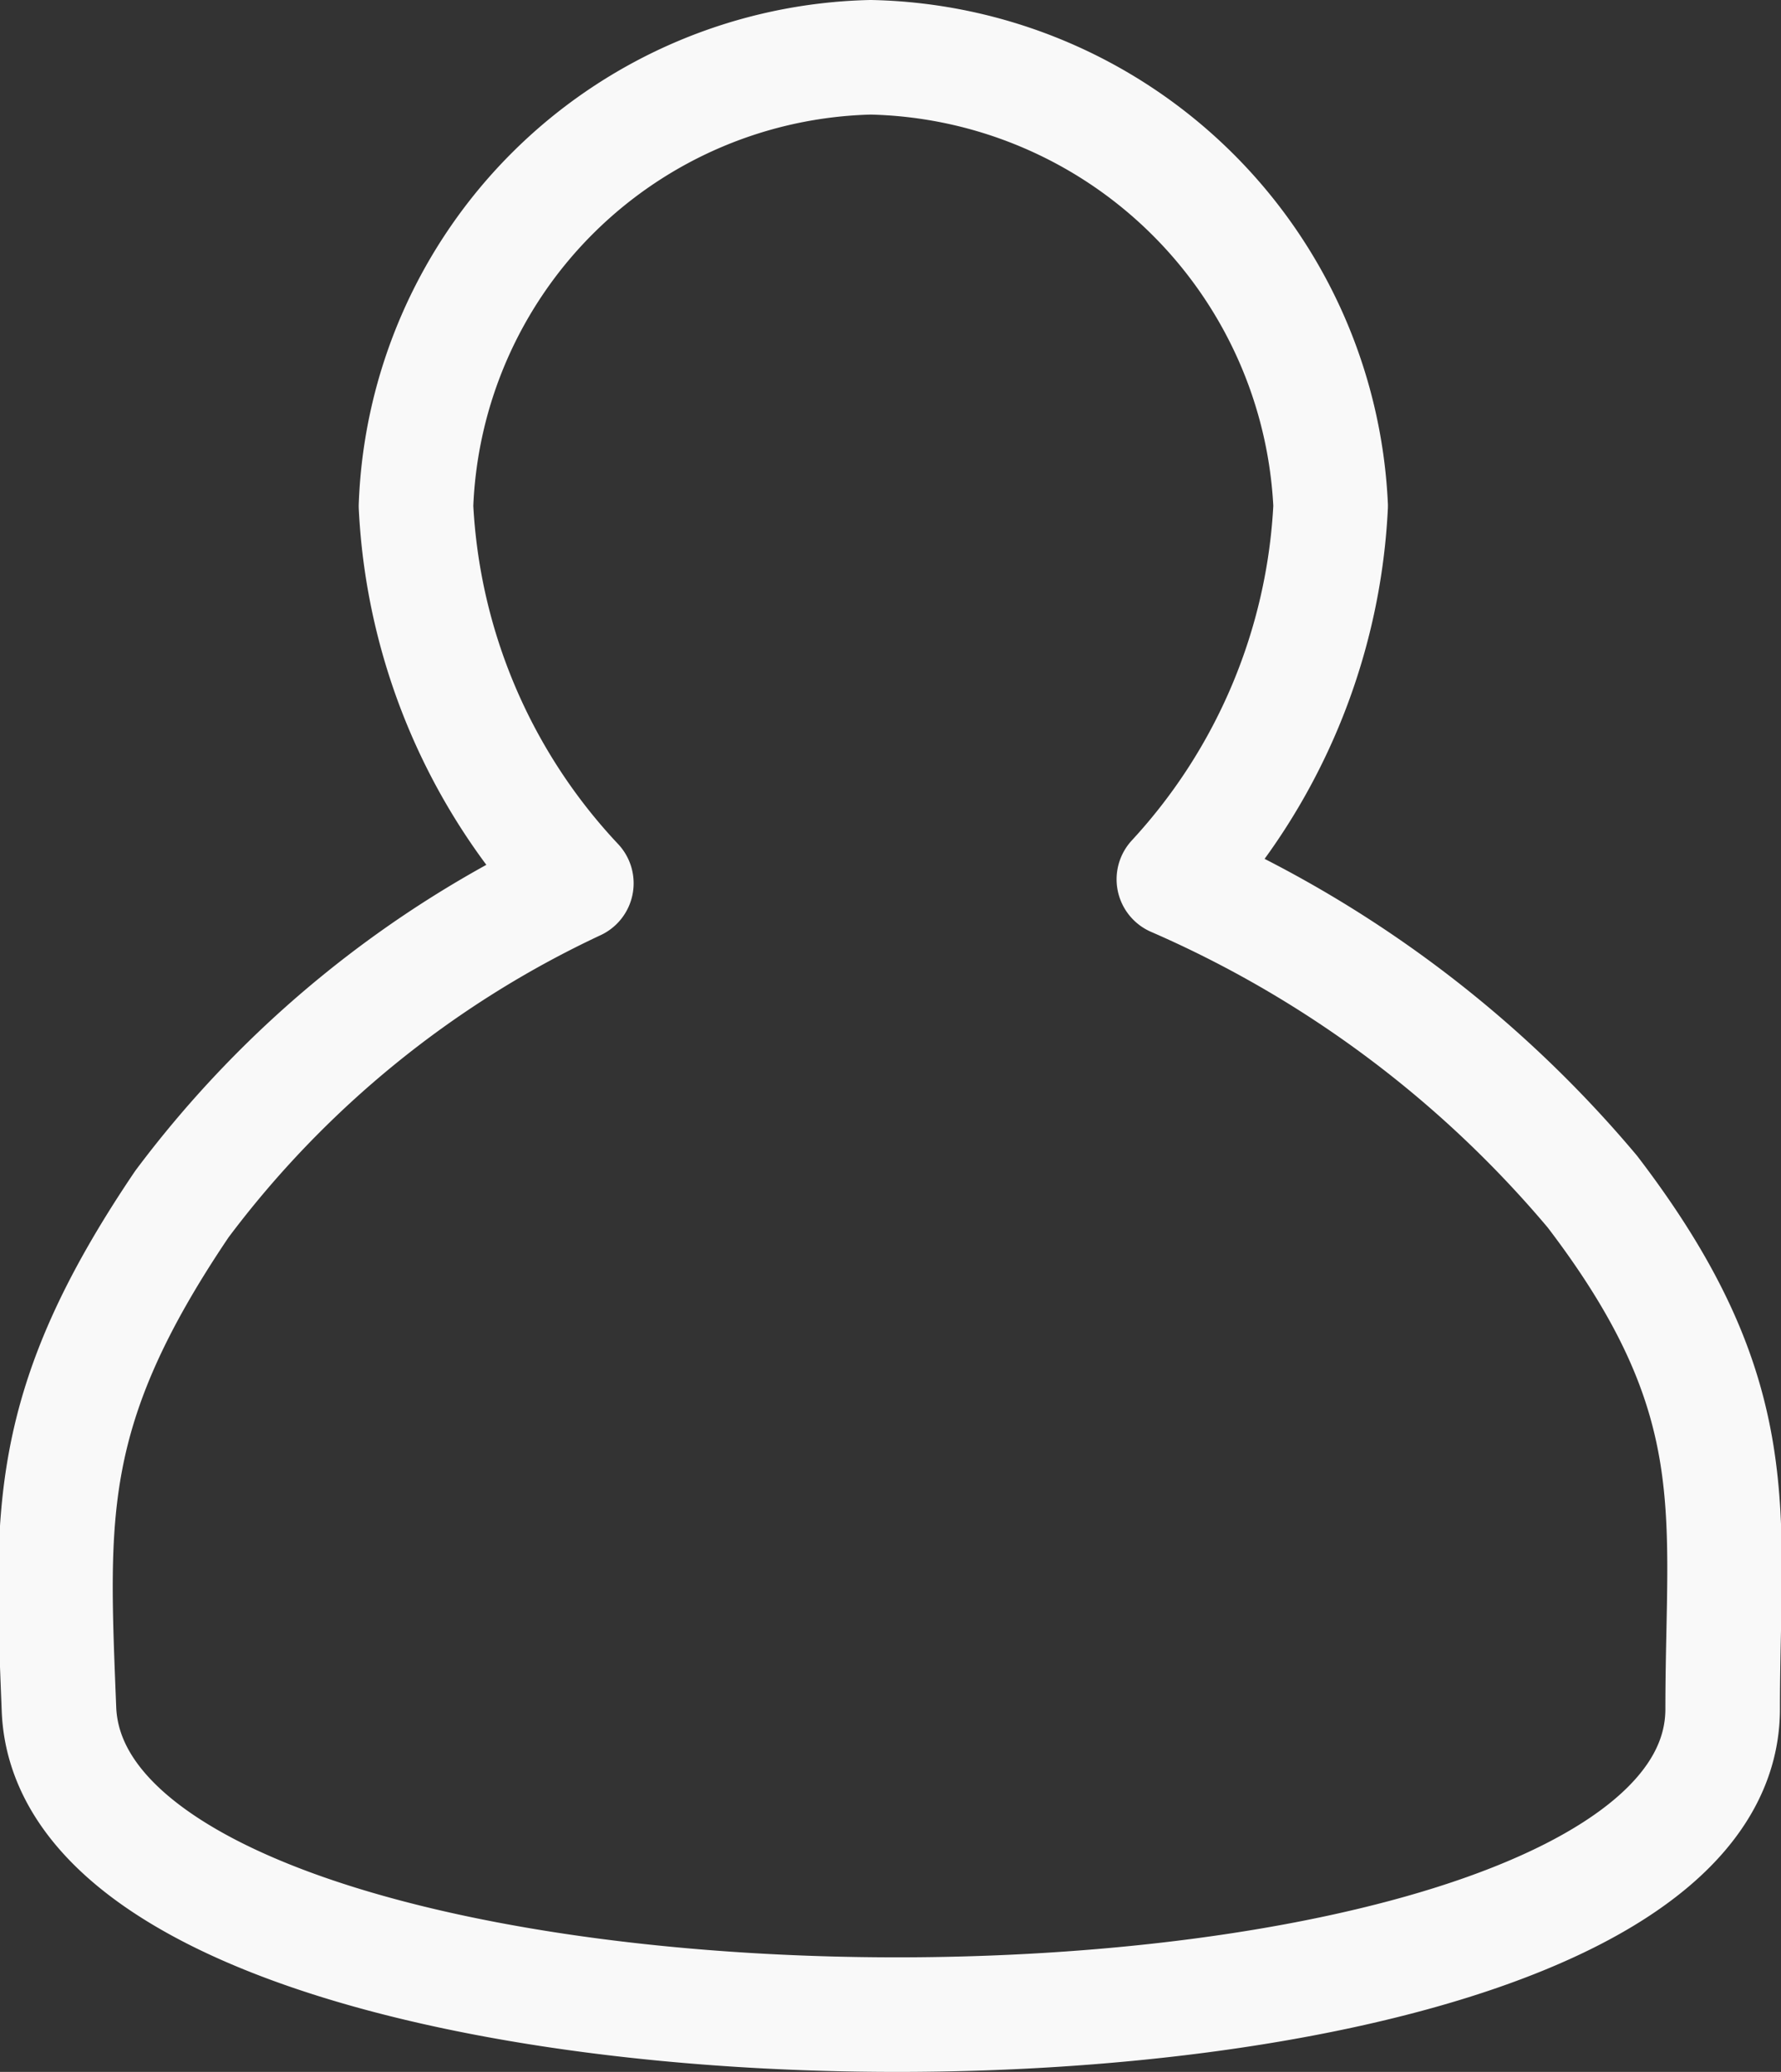 <svg xmlns="http://www.w3.org/2000/svg" width="23.321" height="27.126" viewBox="0 0 23.321 27.126">
  <rect x="0" y="0" width="23.321" height="27.126" fill="#333333" stroke="none"/>
  <path id="Path_47" data-name="Path 47" d="M16.678,5A6.16,6.16,0,0,1,22.7,10.874a7.759,7.759,0,0,1-2.053,4.888,14.942,14.942,0,0,1,5.48,4.089c2.072,2.71,1.706,4.2,1.706,6.773,0,5.339-21.585,5.333-21.785,0-.1-2.554-.2-3.932,1.61-6.61a13.7,13.7,0,0,1,5.165-4.2,7.762,7.762,0,0,1-2.1-4.937A6.1,6.1,0,0,1,16.678,5Z" transform="translate(-5.276 -4.25)" fill="none" stroke="#f9f9f9" stroke-linecap="round" stroke-linejoin="round" stroke-width="1.5" fill-rule="evenodd"/>
</svg>
